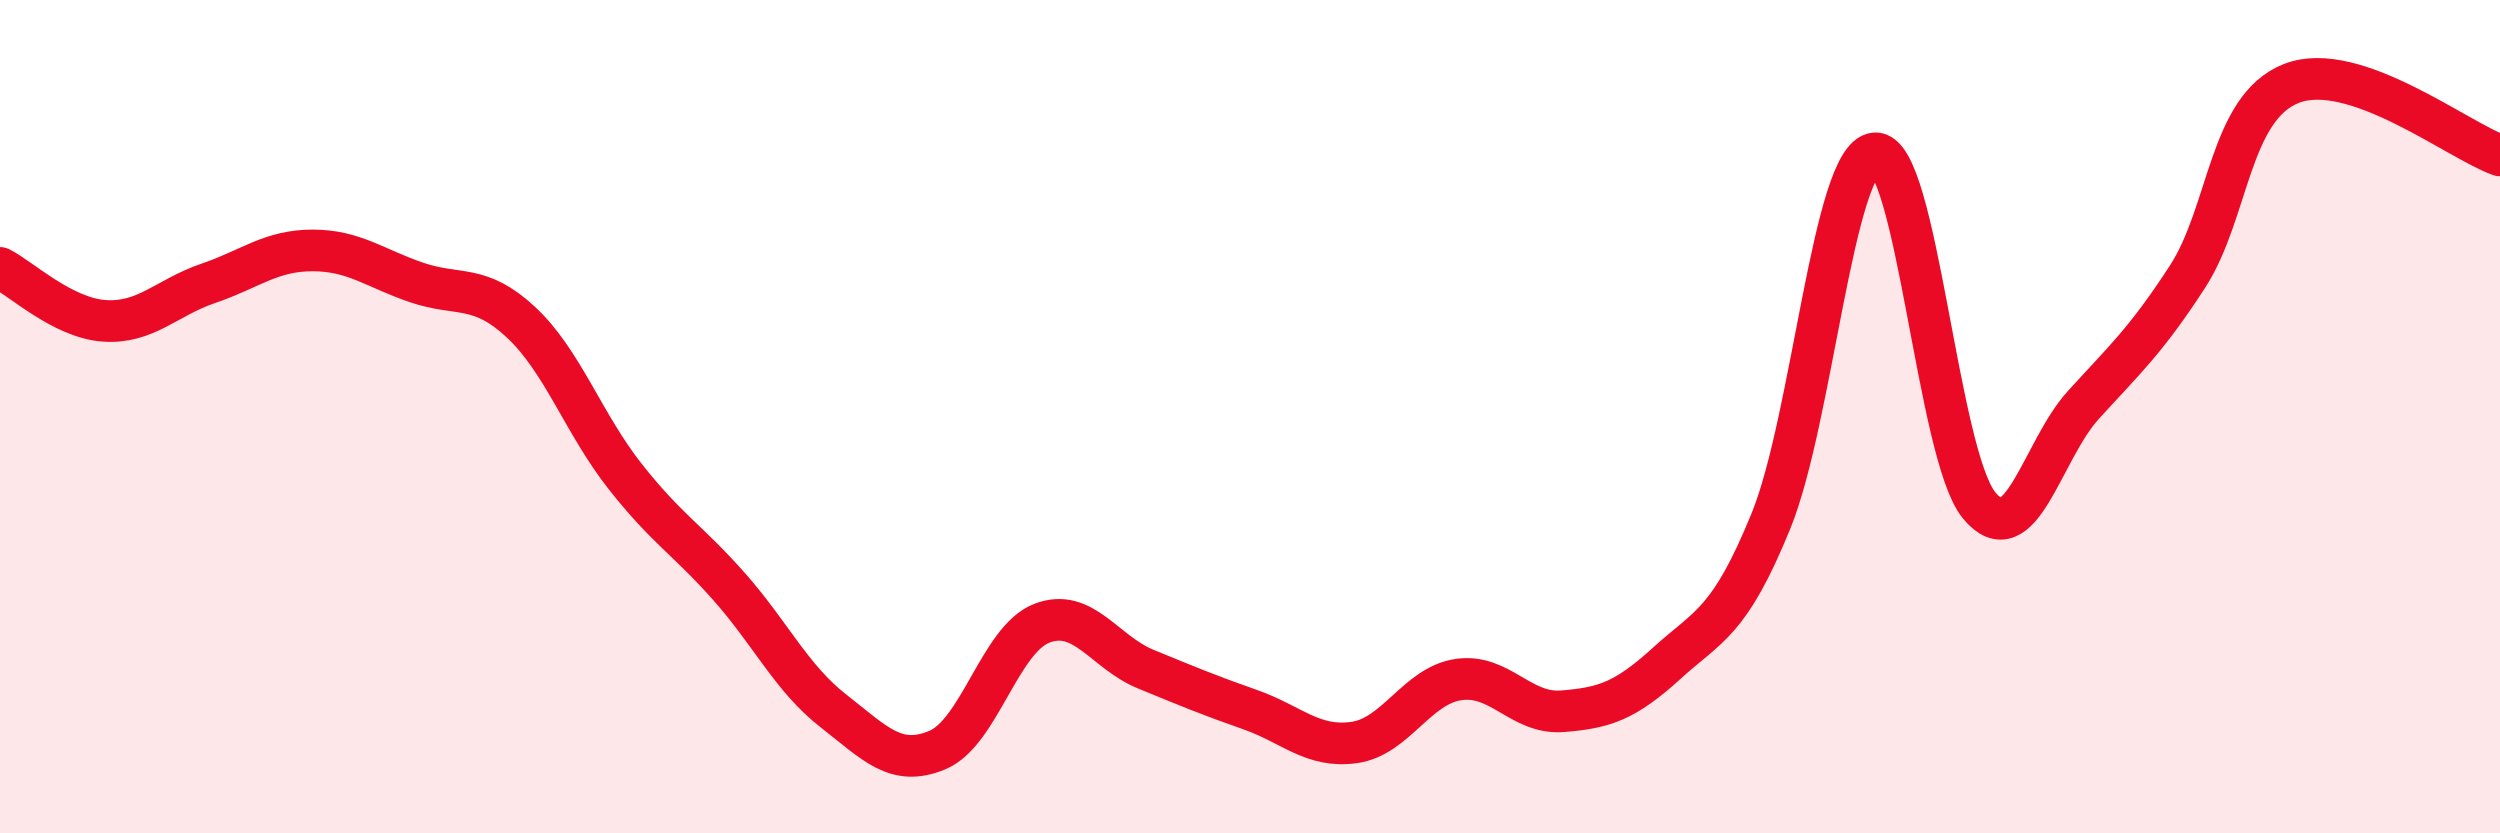 
    <svg width="60" height="20" viewBox="0 0 60 20" xmlns="http://www.w3.org/2000/svg">
      <path
        d="M 0,6.43 C 0.5,6.68 1.5,7.63 2.5,7.7 C 3.5,7.77 4,7.14 5,6.8 C 6,6.46 6.5,6.01 7.5,6.01 C 8.5,6.01 9,6.44 10,6.78 C 11,7.12 11.5,6.8 12.5,7.73 C 13.5,8.66 14,10.16 15,11.43 C 16,12.7 16.5,12.95 17.5,14.08 C 18.5,15.21 19,16.28 20,17.06 C 21,17.84 21.5,18.42 22.5,18 C 23.5,17.58 24,15.35 25,14.96 C 26,14.57 26.5,15.65 27.5,16.06 C 28.5,16.47 29,16.68 30,17.03 C 31,17.38 31.5,17.96 32.5,17.82 C 33.5,17.68 34,16.46 35,16.31 C 36,16.16 36.5,17.15 37.5,17.07 C 38.5,16.99 39,16.83 40,15.92 C 41,15.01 41.5,14.96 42.5,12.51 C 43.5,10.06 44,3.76 45,3.68 C 46,3.6 46.5,10.92 47.5,12.13 C 48.5,13.34 49,10.82 50,9.72 C 51,8.62 51.5,8.18 52.5,6.64 C 53.5,5.1 53.5,2.58 55,2 C 56.5,1.42 59,3.38 60,3.73L60 20L0 20Z"
        fill="#EB0A25"
        opacity="0.1"
        stroke-linecap="round"
        stroke-linejoin="round"
      />
      <path
        d="M 0,6.43 C 0.5,6.68 1.5,7.63 2.5,7.7 C 3.5,7.77 4,7.14 5,6.8 C 6,6.46 6.5,6.01 7.5,6.01 C 8.5,6.01 9,6.44 10,6.78 C 11,7.12 11.5,6.8 12.5,7.73 C 13.5,8.66 14,10.16 15,11.43 C 16,12.7 16.5,12.95 17.5,14.08 C 18.5,15.21 19,16.28 20,17.06 C 21,17.84 21.5,18.42 22.5,18 C 23.5,17.58 24,15.35 25,14.96 C 26,14.57 26.5,15.65 27.5,16.06 C 28.5,16.47 29,16.68 30,17.03 C 31,17.38 31.5,17.96 32.5,17.82 C 33.5,17.68 34,16.46 35,16.31 C 36,16.16 36.5,17.15 37.5,17.07 C 38.5,16.99 39,16.83 40,15.92 C 41,15.01 41.5,14.96 42.5,12.51 C 43.5,10.06 44,3.76 45,3.68 C 46,3.6 46.5,10.92 47.5,12.13 C 48.5,13.34 49,10.82 50,9.72 C 51,8.62 51.5,8.18 52.5,6.64 C 53.5,5.1 53.5,2.58 55,2 C 56.5,1.42 59,3.38 60,3.73"
        stroke="#EB0A25"
        stroke-width="1"
        fill="none"
        stroke-linecap="round"
        stroke-linejoin="round"
      />
    </svg>
  